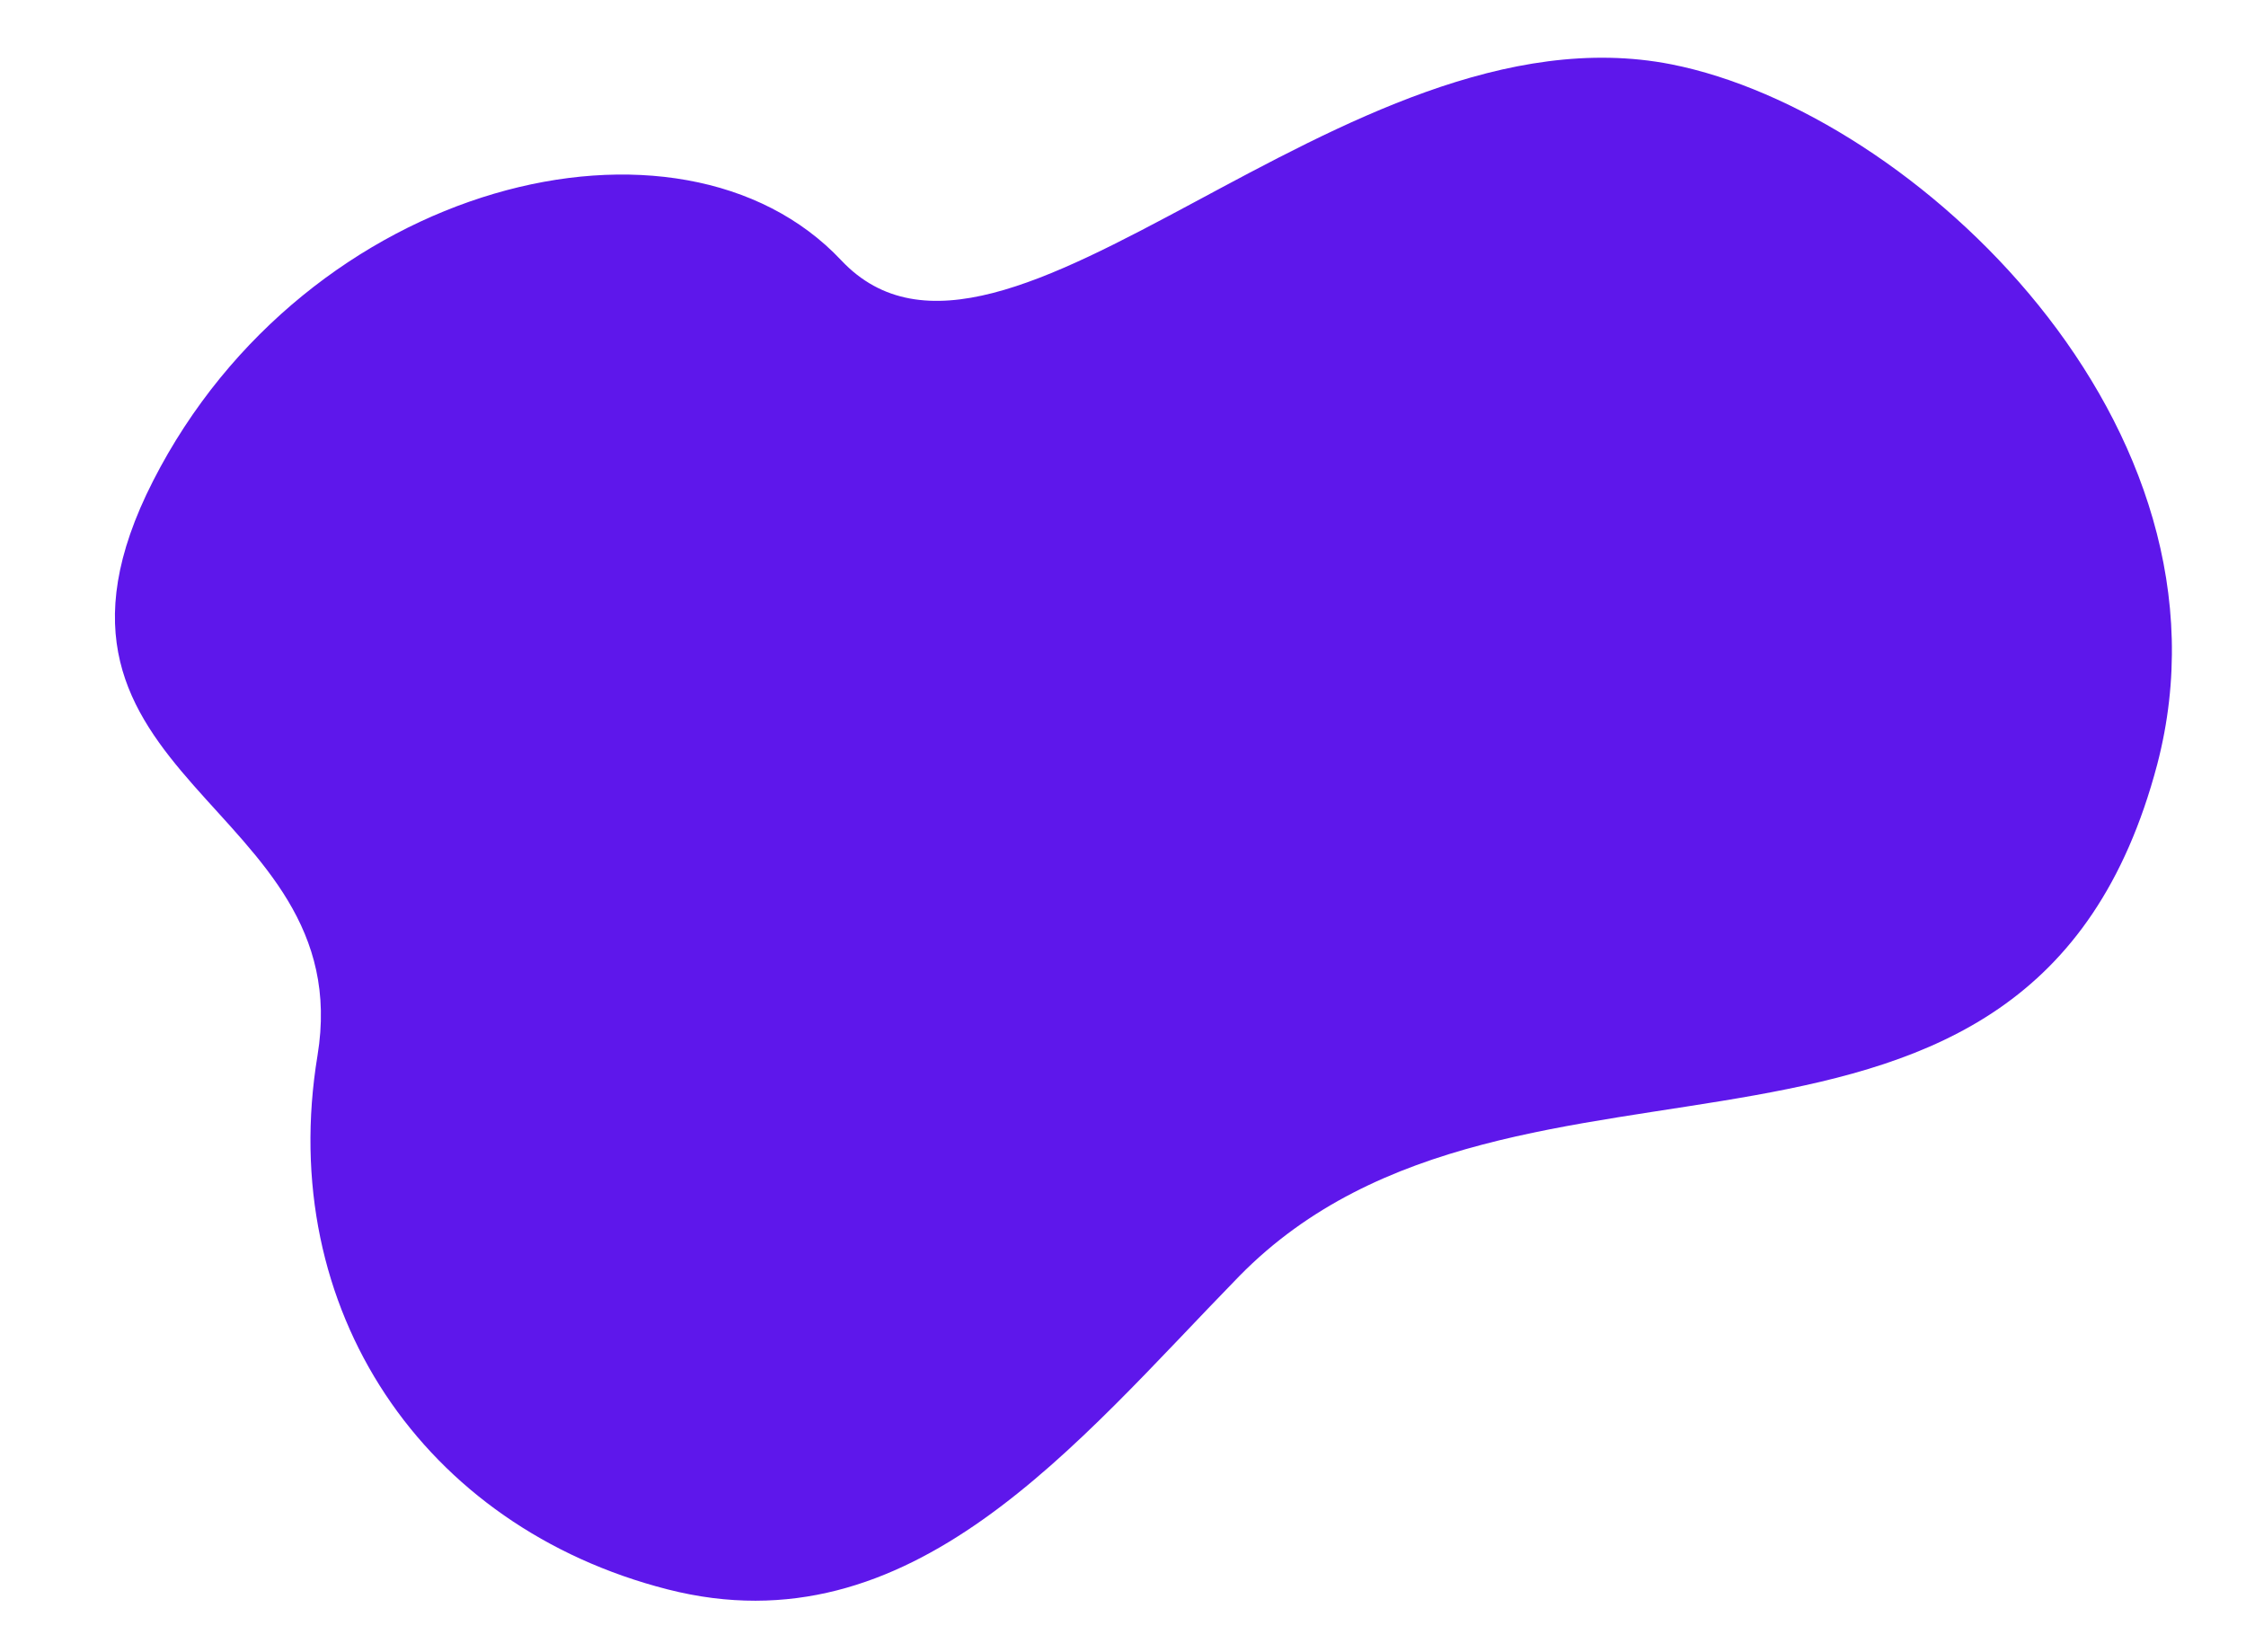 <?xml version="1.0" encoding="UTF-8" standalone="no"?><!-- Generator: Adobe Illustrator 23.0.4, SVG Export Plug-In . SVG Version: 6.00 Build 0)  --><svg xmlns="http://www.w3.org/2000/svg" xmlns:xlink="http://www.w3.org/1999/xlink" enable-background="new 0 0 201.5 151.2" fill="#000000" height="161.8" preserveAspectRatio="xMidYMid meet" version="1.1" viewBox="-11.2 -5.7 220.0 161.8" width="220" x="0px" xml:space="preserve" y="0px" zoomAndPan="magnify">
<g id="change1_1"><path d="m200.1 69.2c8.7-33.2-23.8-63.9-47.6-68.6-32.1-6.3-65.5 36-81.3 19.2s-52.4-7.8-67.4 21.6 20.2 31.4 16.1 56.3 10.4 46.2 34.3 52.3 39.9-14.2 56-30.7c27.2-27.7 77.4-2.8 89.9-50.1z" fill="#5e17eb"/></g>
</svg>